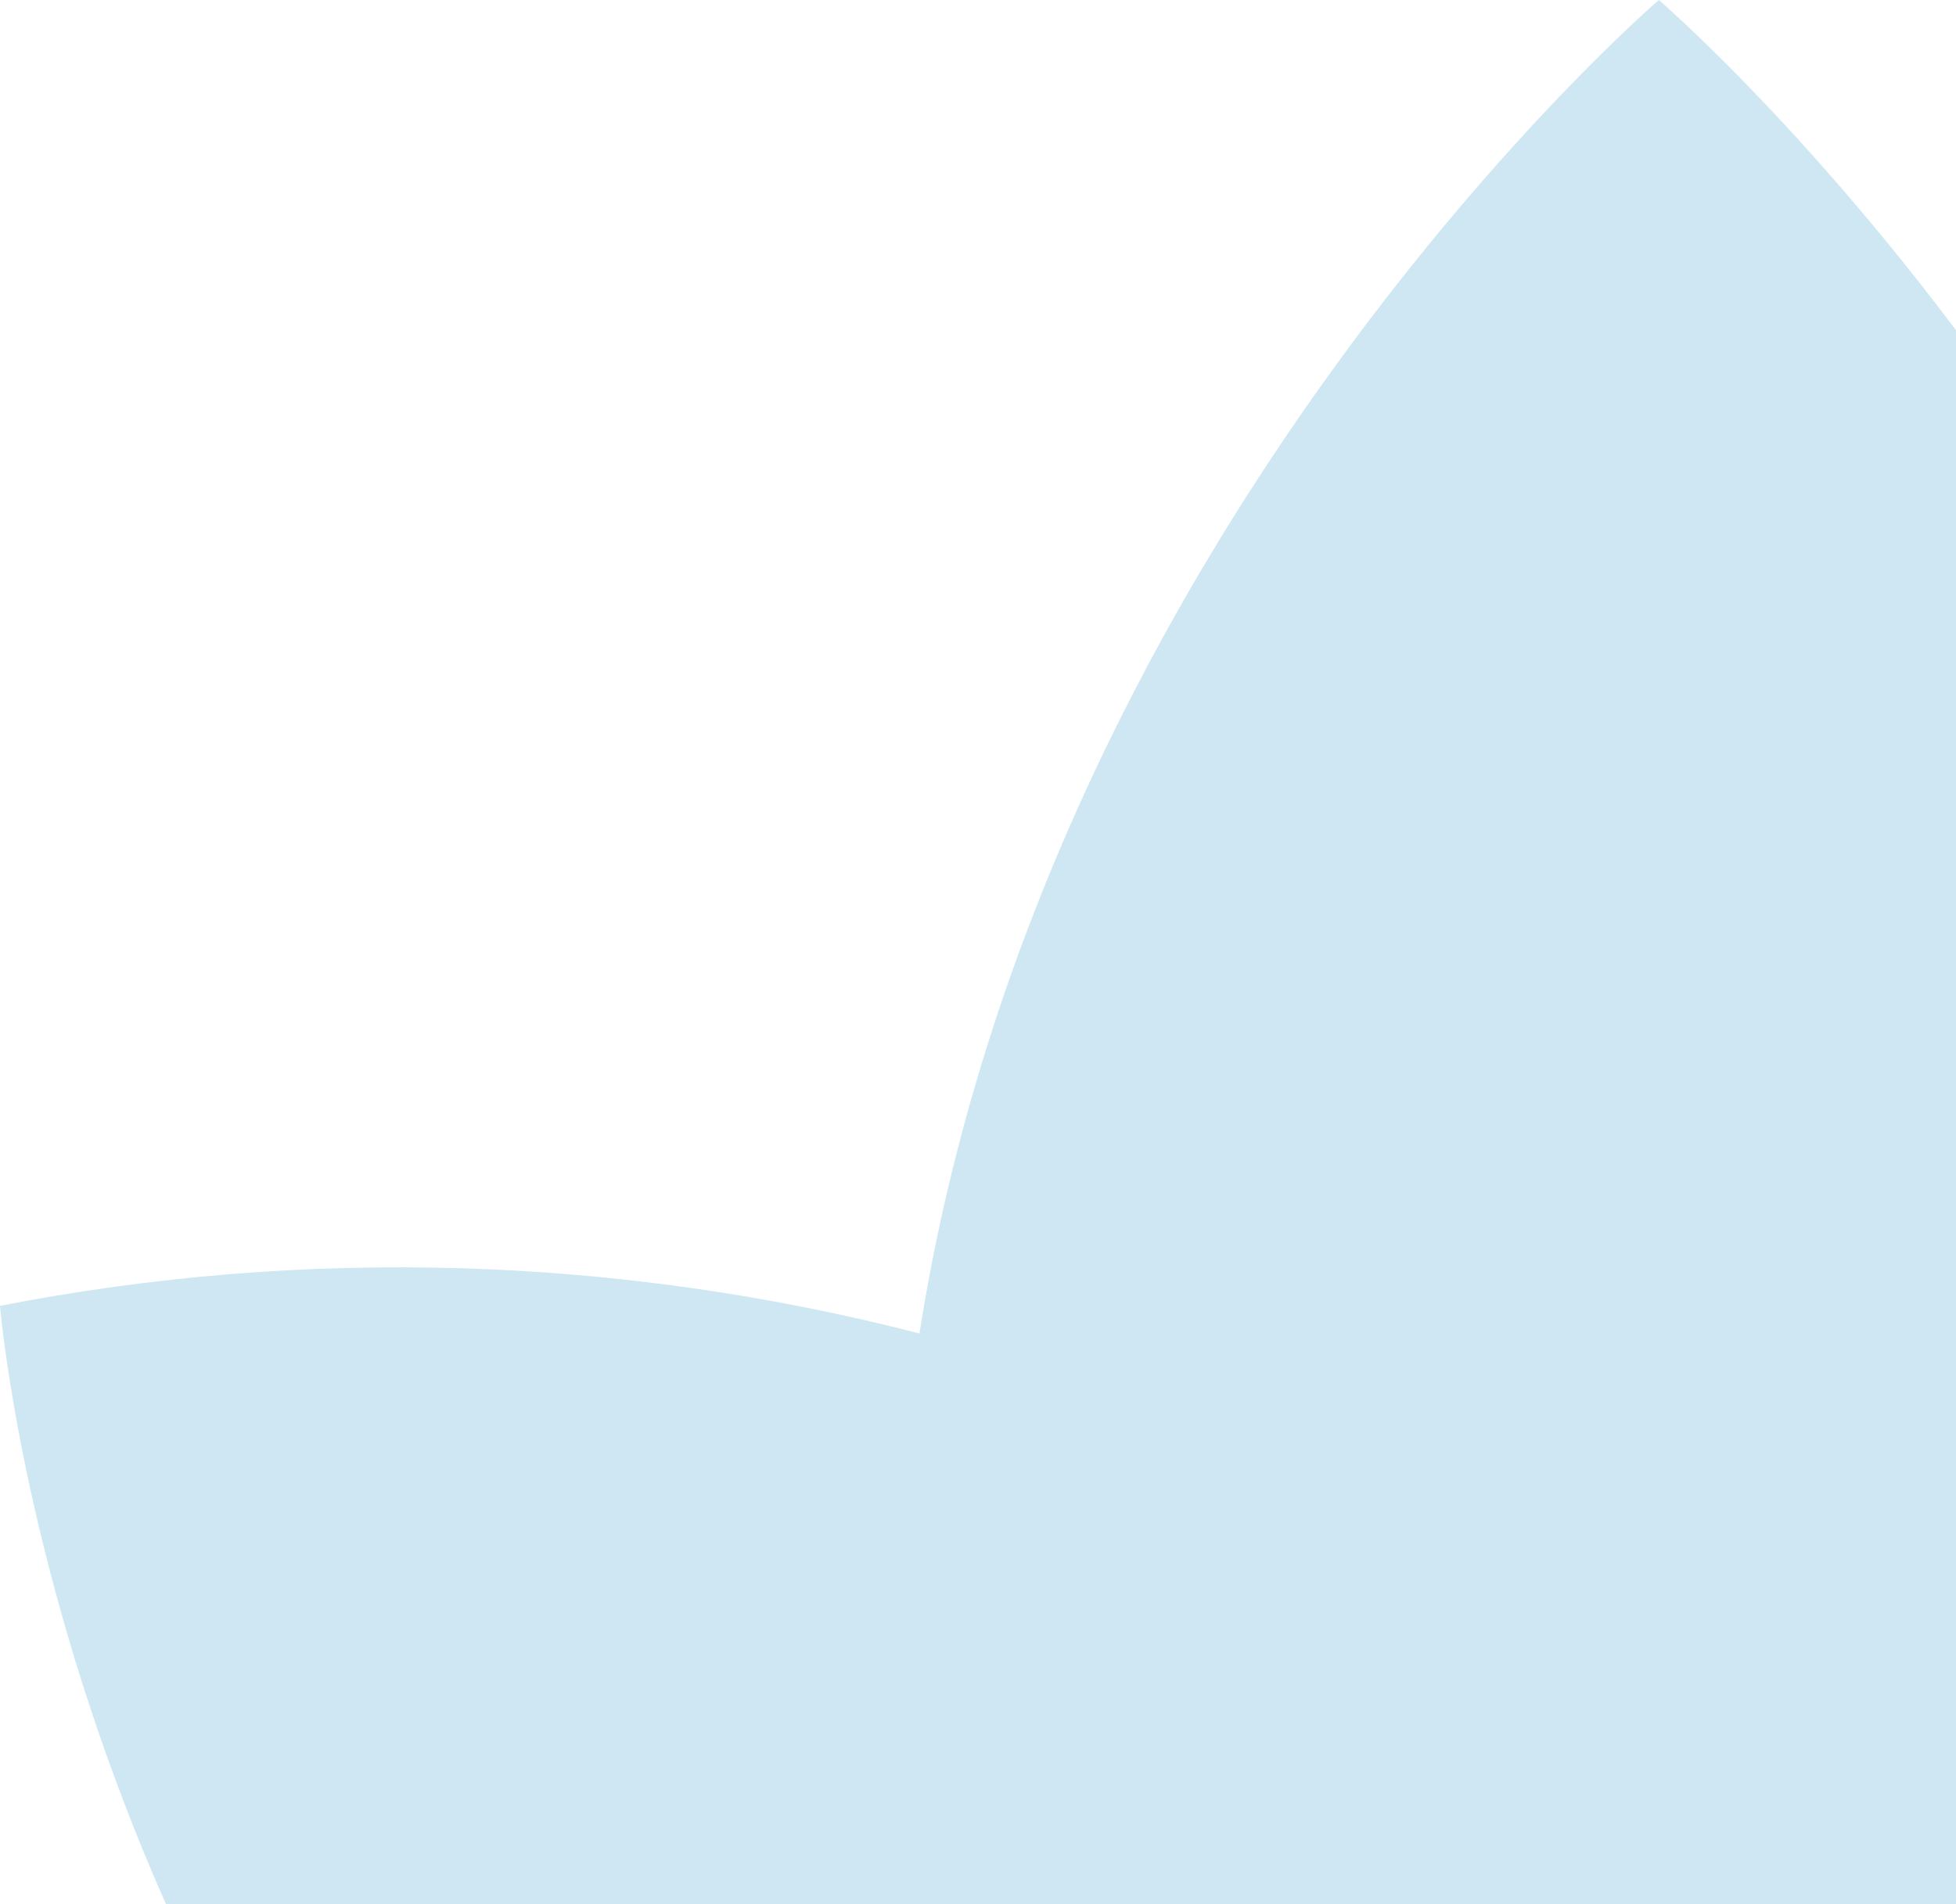 <?xml version="1.0" encoding="UTF-8"?><svg id="Ebene_1" xmlns="http://www.w3.org/2000/svg" viewBox="0 0 84.18 81.96"><defs><style>.cls-1{fill:#cee7f2;stroke-width:0px;}</style></defs><path id="Vereinigungsmenge_19" class="cls-1" d="M30.75,111.98C2.9,91.75,0,56.21,0,56.21c13.11-2.56,26.64-2.15,39.57,1.19C45.03,22.65,71.39,0,71.39,0c0,0,30.76,26.42,32.7,66h.02v.42c.05,1.15.08,2.32.08,3.49,0,.76-.03,1.51-.08,2.26v44.84h-54.62c-6.65.71-13.33-1.08-18.74-5.02h0Z"/></svg>